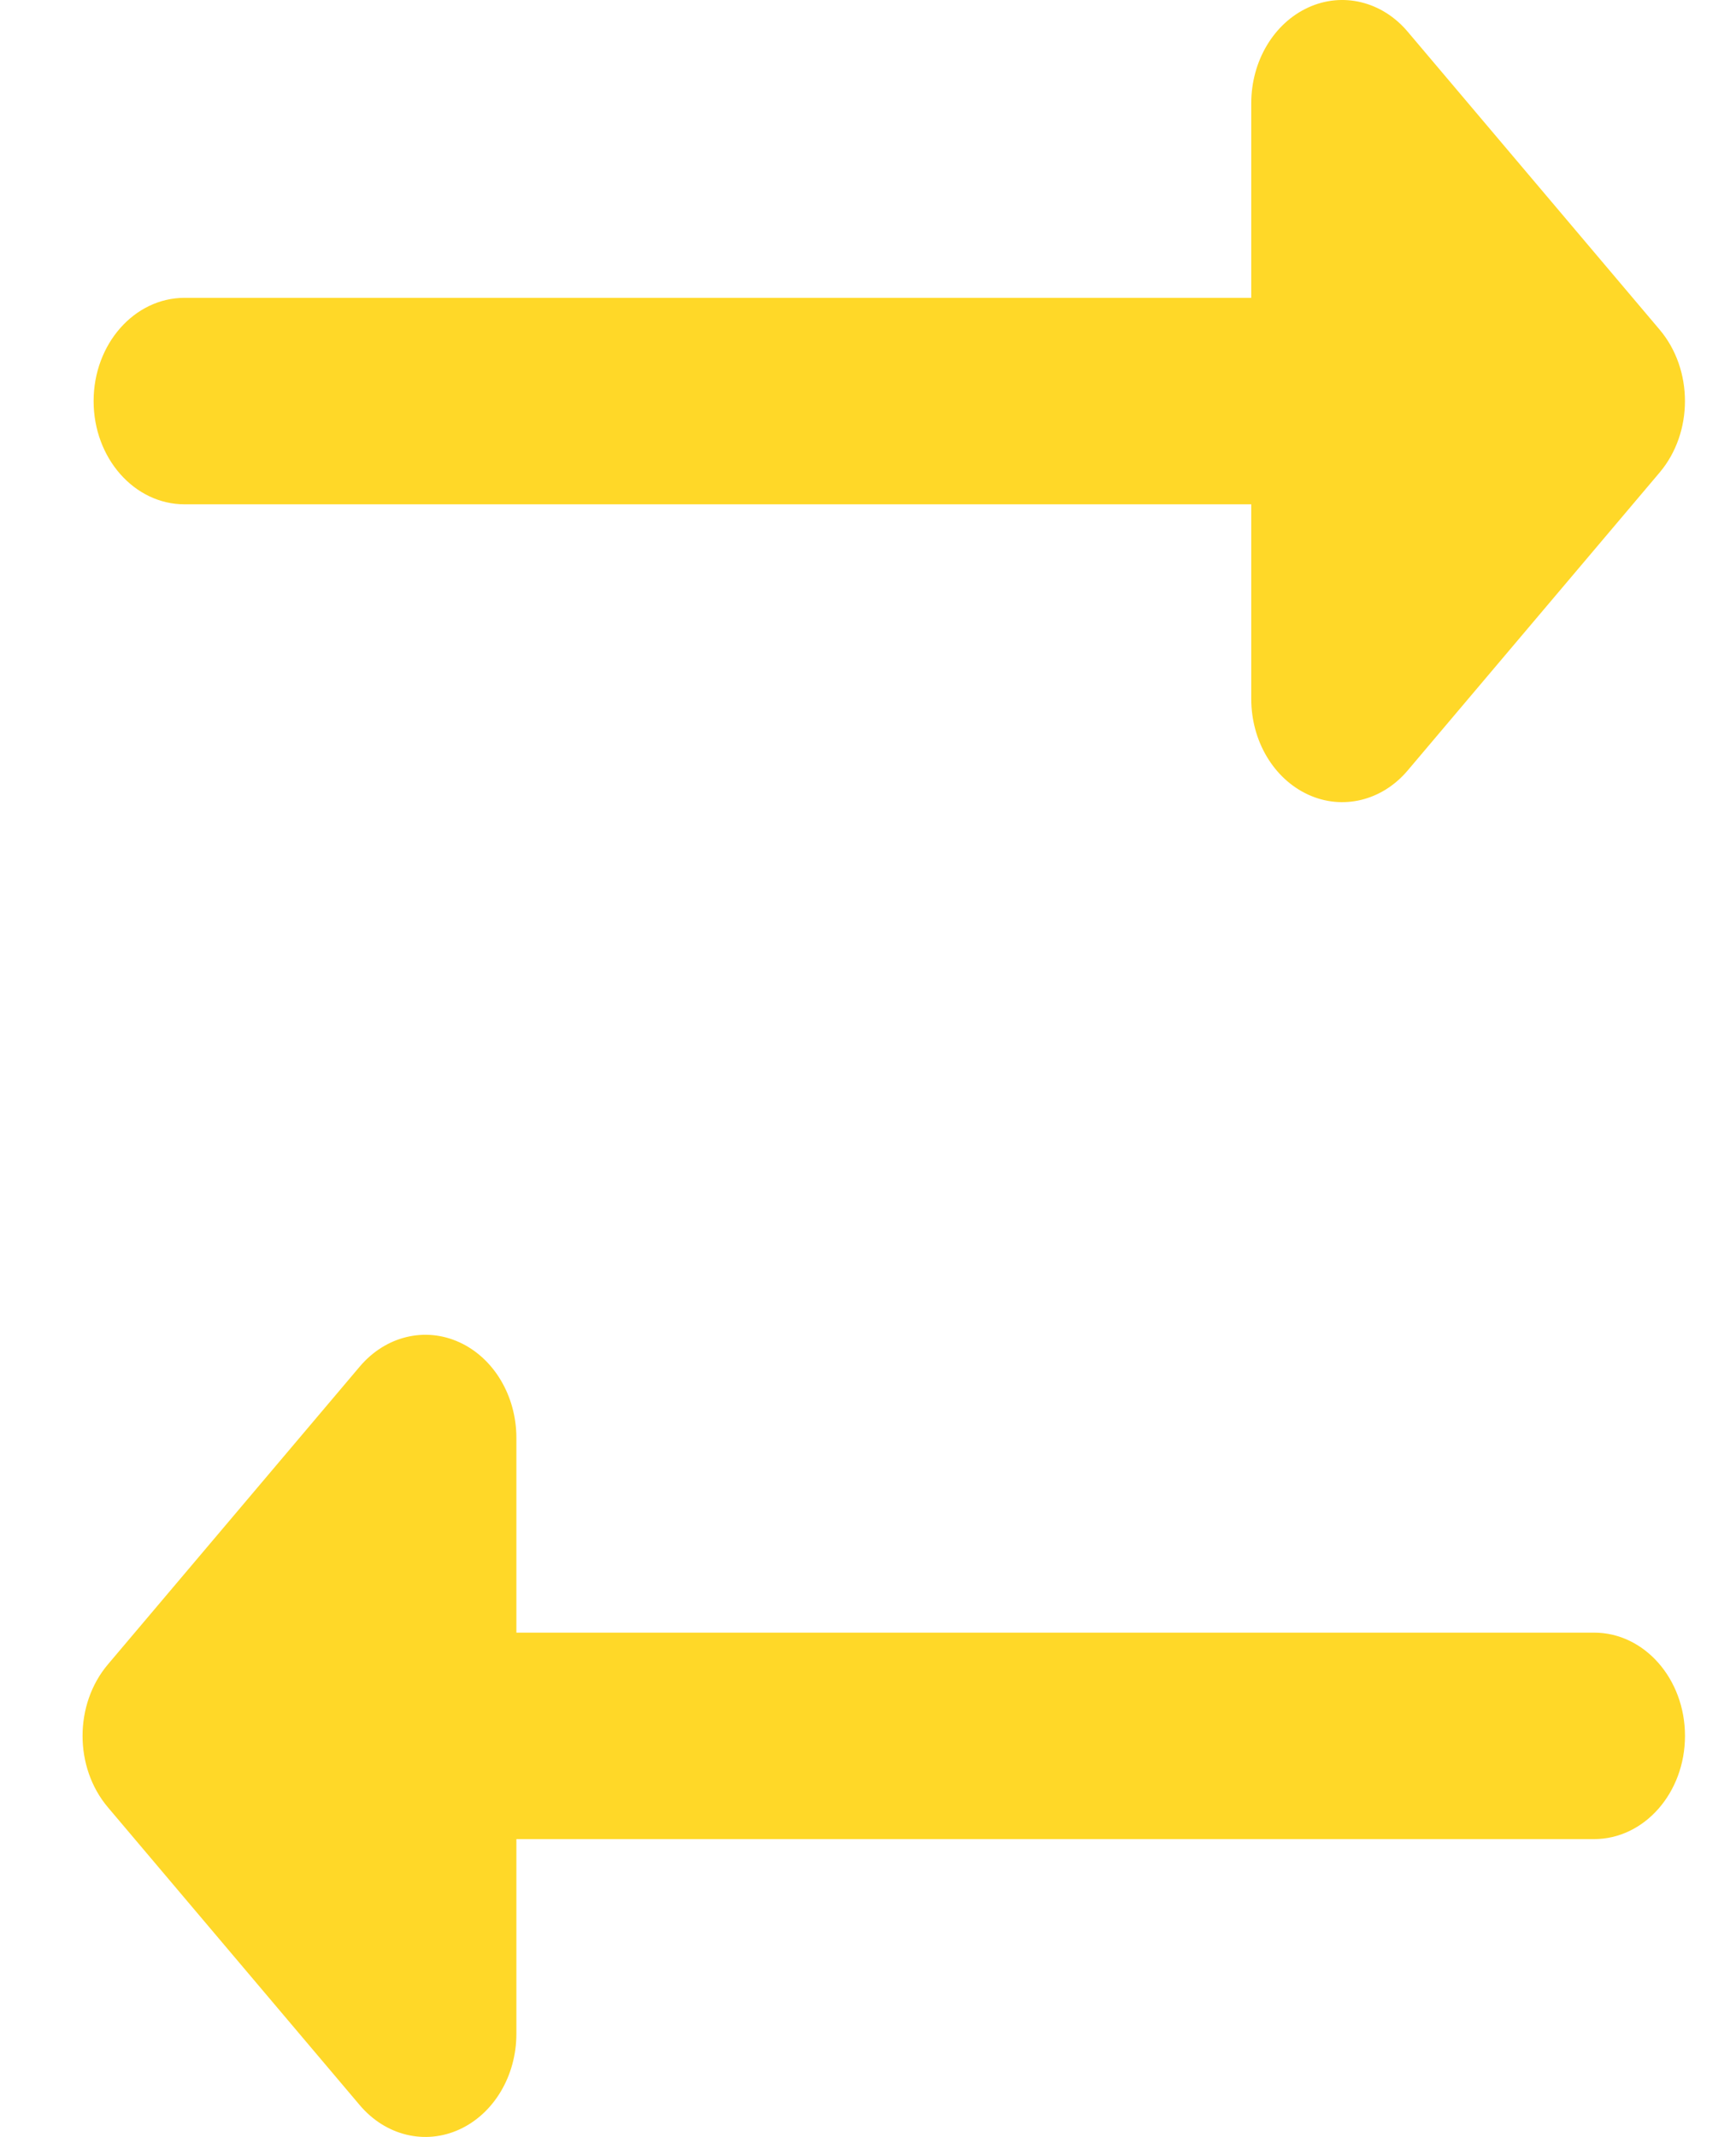 <svg width="13" height="16" viewBox="0 0 13 16" fill="none" xmlns="http://www.w3.org/2000/svg">
<path d="M9.37 0.773C9.37 0.457 9.539 0.174 9.797 0.056C10.054 -0.062 10.35 0.01 10.542 0.238L12.428 2.468C12.681 2.767 12.681 3.239 12.428 3.538L10.542 5.768C10.35 5.996 10.054 6.068 9.797 5.95C9.539 5.832 9.37 5.549 9.37 5.233L9.37 3.776L1.382 3.776C1.006 3.776 0.701 3.43 0.701 3.003C0.701 2.576 1.006 2.23 1.382 2.23L9.37 2.23L9.37 0.773Z" fill="#ffd828"/>
<path d="M3.867 15.227C3.867 15.543 3.698 15.826 3.44 15.944C3.182 16.062 2.887 15.99 2.694 15.762L0.808 13.532C0.555 13.233 0.555 12.761 0.808 12.462L2.694 10.232C2.887 10.004 3.182 9.932 3.44 10.05C3.698 10.168 3.867 10.451 3.867 10.767L3.867 12.224L11.937 12.224C12.313 12.224 12.618 12.57 12.618 12.997C12.618 13.424 12.313 13.77 11.937 13.77L3.867 13.77L3.867 15.227Z" fill="#ffd828"/>
</svg>
